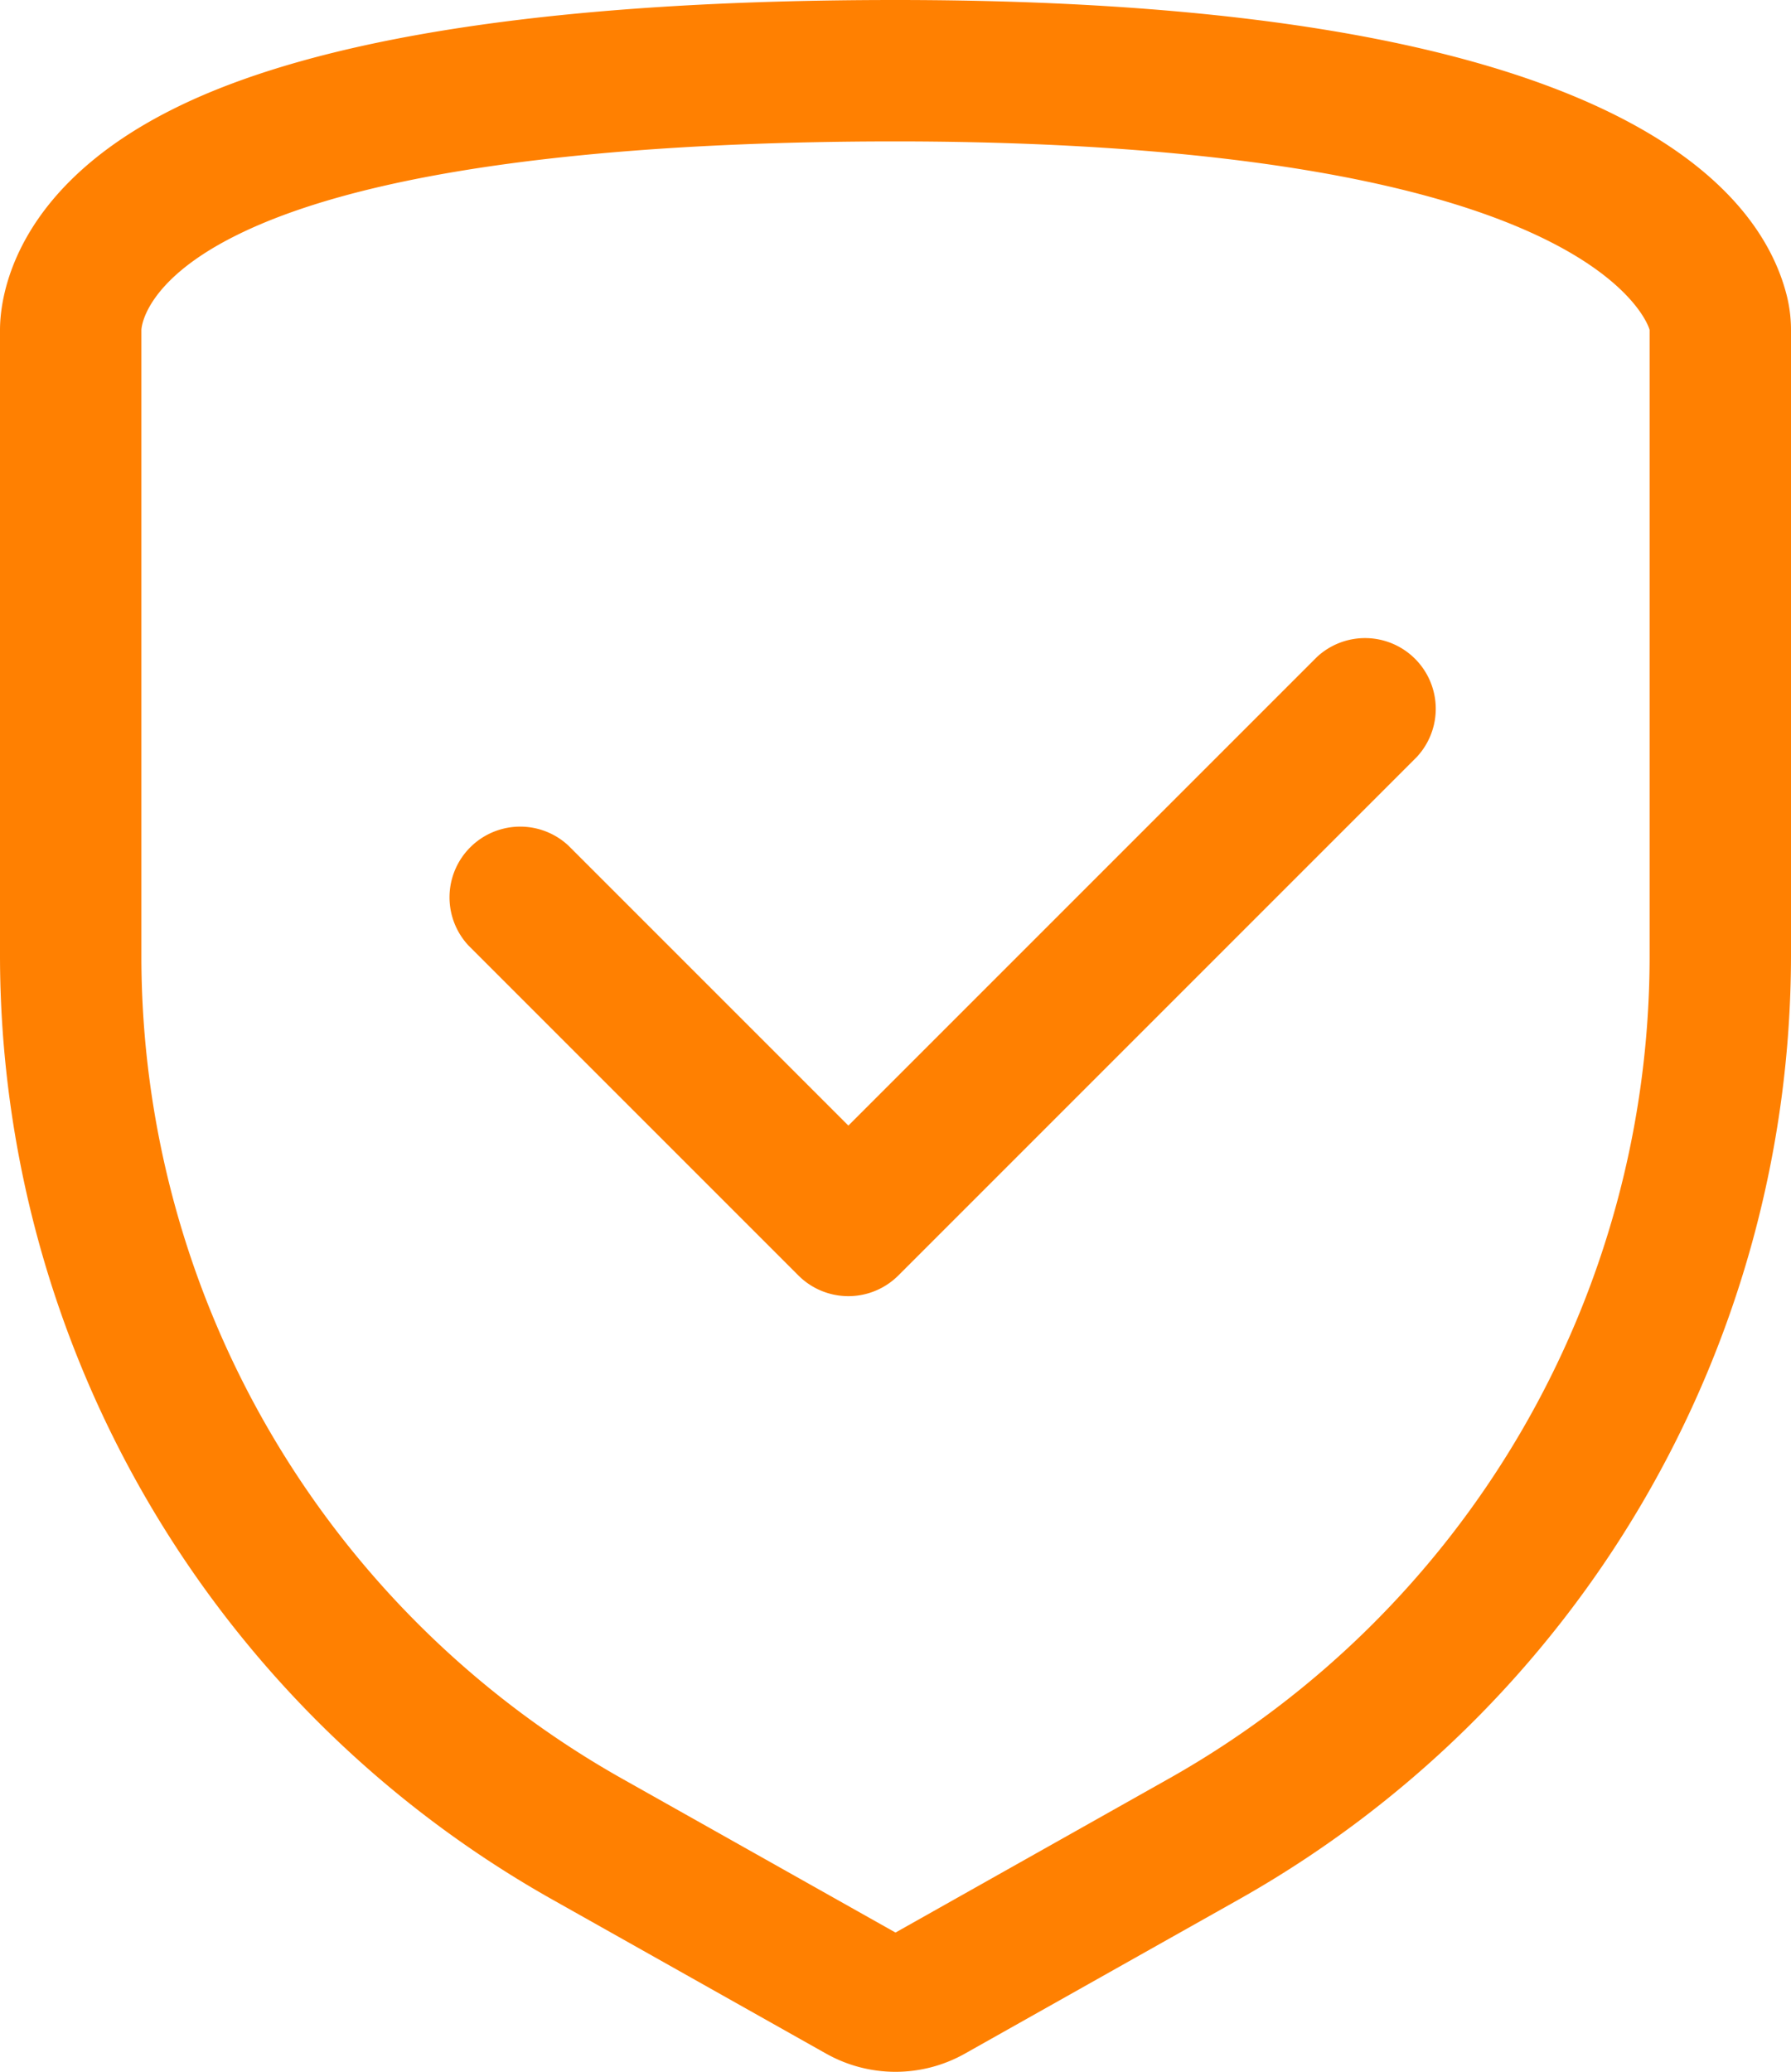 <svg xmlns="http://www.w3.org/2000/svg" width="38" height="43.955" viewBox="0 0 38 43.955">
    <path id="Combined_Shape" d="M17.53,43.57,11.72,40.3A23,23,0,0,1,0,20.3V7c0-.667.264-2.977,3.66-4.68C6.729.78,11.891,0,19,0,34.079,0,37.32,3.929,37.91,6.27A2.991,2.991,0,0,1,38,7V20.3a23,23,0,0,1-11.72,20l-5.81,3.27a3,3,0,0,1-2.939,0ZM5,5c-1.977.988-2,1.99-2,2V20.3A20.027,20.027,0,0,0,13.19,37.73L19,41l5.81-3.271A20.026,20.026,0,0,0,35,20.3V7c0-.01-.271-1.01-2.375-2C29.112,3.347,23.277,3,19,3,14.438,3,8.306,3.347,5,5ZM16.94,27.06l-7-7a1.5,1.5,0,0,1,2.12-2.12L18,23.88l9.94-9.94a1.5,1.5,0,0,1,2.12,2.12l-11,11a1.5,1.5,0,0,1-2.12,0Z" fill="#FF8001"/>
</svg>
